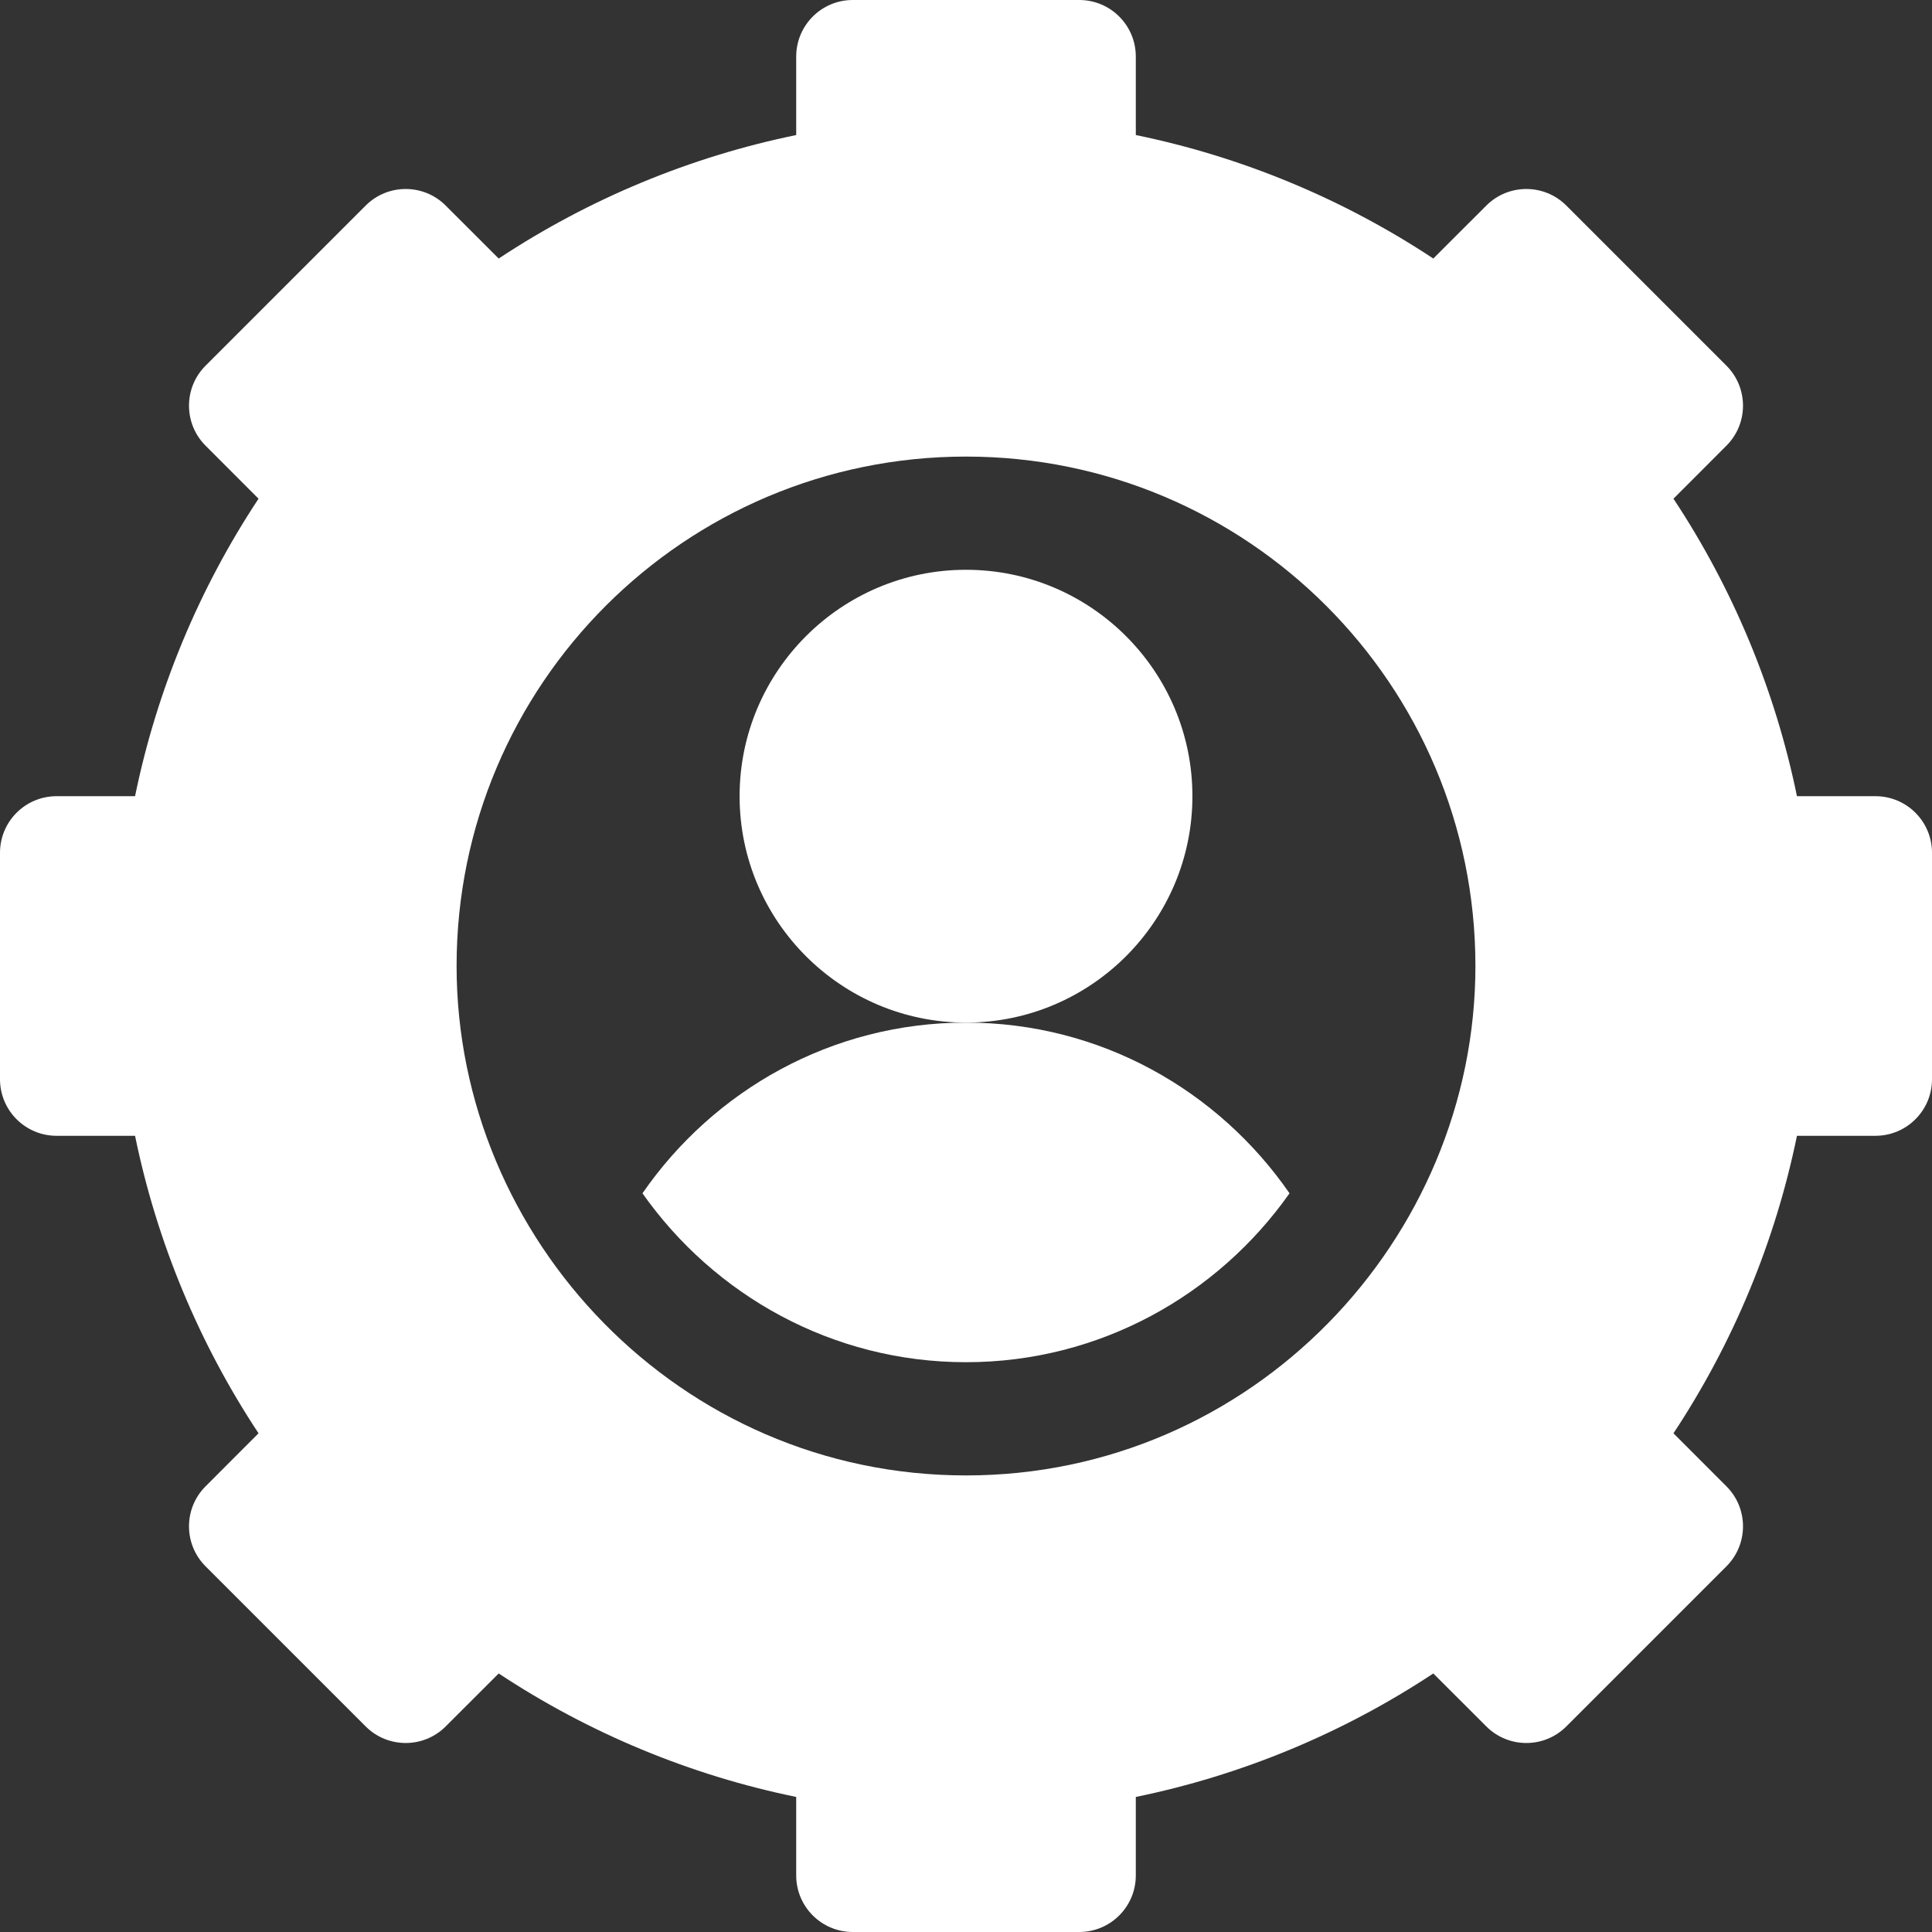 <?xml version="1.0" encoding="UTF-8" standalone="no"?><svg xmlns="http://www.w3.org/2000/svg" xmlns:xlink="http://www.w3.org/1999/xlink" fill="#ffffff" height="409.6" preserveAspectRatio="xMidYMid meet" version="1" viewBox="0.0 0.4 409.6 409.6" width="409.6" zoomAndPan="magnify"><rect x="0.0" y="0.4" width="409.6" height="409.6" fill="#333333" stroke="none"/><g id="change1_1"><path d="M 204.801 121.199 C 178.328 121.199 156.801 142.727 156.801 169.199 C 156.801 195.672 178.328 217.199 204.801 217.199 C 231.273 217.199 252.801 195.672 252.801 169.199 C 252.801 142.727 231.273 121.199 204.801 121.199 Z M 204.801 121.199" fill="inherit"/><path d="M 397.602 169.199 L 380.969 169.199 C 376.375 146.77 367.457 125.277 354.789 106.129 L 366.016 94.891 C 370.703 90.203 370.703 82.609 366.016 77.922 L 332.078 43.984 C 327.391 39.297 319.797 39.297 315.109 43.984 L 303.871 55.211 C 284.723 42.547 263.23 33.629 240.801 29.031 L 240.801 12.398 C 240.801 5.766 235.434 0.398 228.801 0.398 L 180.801 0.398 C 174.168 0.398 168.801 5.766 168.801 12.398 L 168.801 29.031 C 146.371 33.629 124.879 42.547 105.73 55.211 L 94.492 43.984 C 89.805 39.297 82.211 39.297 77.523 43.984 L 43.586 77.922 C 38.898 82.609 38.898 90.203 43.586 94.891 L 54.812 106.129 C 42.145 125.277 33.227 146.77 28.633 169.199 L 12 169.199 C 5.367 169.199 0 174.566 0 181.199 L 0 229.199 C 0 235.836 5.367 241.199 12 241.199 L 28.633 241.199 C 33.227 263.629 42.145 285.121 54.812 304.27 L 43.586 315.508 C 38.898 320.195 38.898 327.789 43.586 332.477 L 77.523 366.414 C 82.211 371.102 89.805 371.102 94.492 366.414 L 105.73 355.188 C 124.879 367.855 146.371 376.773 168.801 381.367 L 168.801 398.004 C 168.801 404.633 174.168 410 180.801 410 L 228.801 410 C 235.434 410 240.801 404.633 240.801 398.004 L 240.801 381.367 C 263.23 376.773 284.723 367.855 303.871 355.188 L 315.109 366.414 C 319.797 371.102 327.391 371.102 332.078 366.414 L 366.016 332.477 C 370.703 327.789 370.703 320.195 366.016 315.508 L 354.789 304.27 C 367.457 285.121 376.375 263.629 380.969 241.199 L 397.602 241.199 C 404.234 241.199 409.602 235.836 409.602 229.199 L 409.602 181.199 C 409.602 174.566 404.234 169.199 397.602 169.199 Z M 204.801 313.203 C 144.125 313.203 96.801 263.16 96.801 205.199 C 96.801 145.551 145.152 97.199 204.801 97.199 C 264.445 97.199 312.801 145.551 312.801 205.199 C 312.801 263.254 265.398 313.203 204.801 313.203 Z M 204.801 313.203" fill="inherit"/><path d="M 204.801 217.199 C 176.301 217.199 151.297 231.574 136.207 253.391 C 151.426 274.98 176.441 289.199 204.801 289.199 C 233.156 289.199 258.172 274.98 273.391 253.391 C 258.301 231.574 233.297 217.199 204.801 217.199 Z M 204.801 217.199" fill="inherit"/></g></svg>